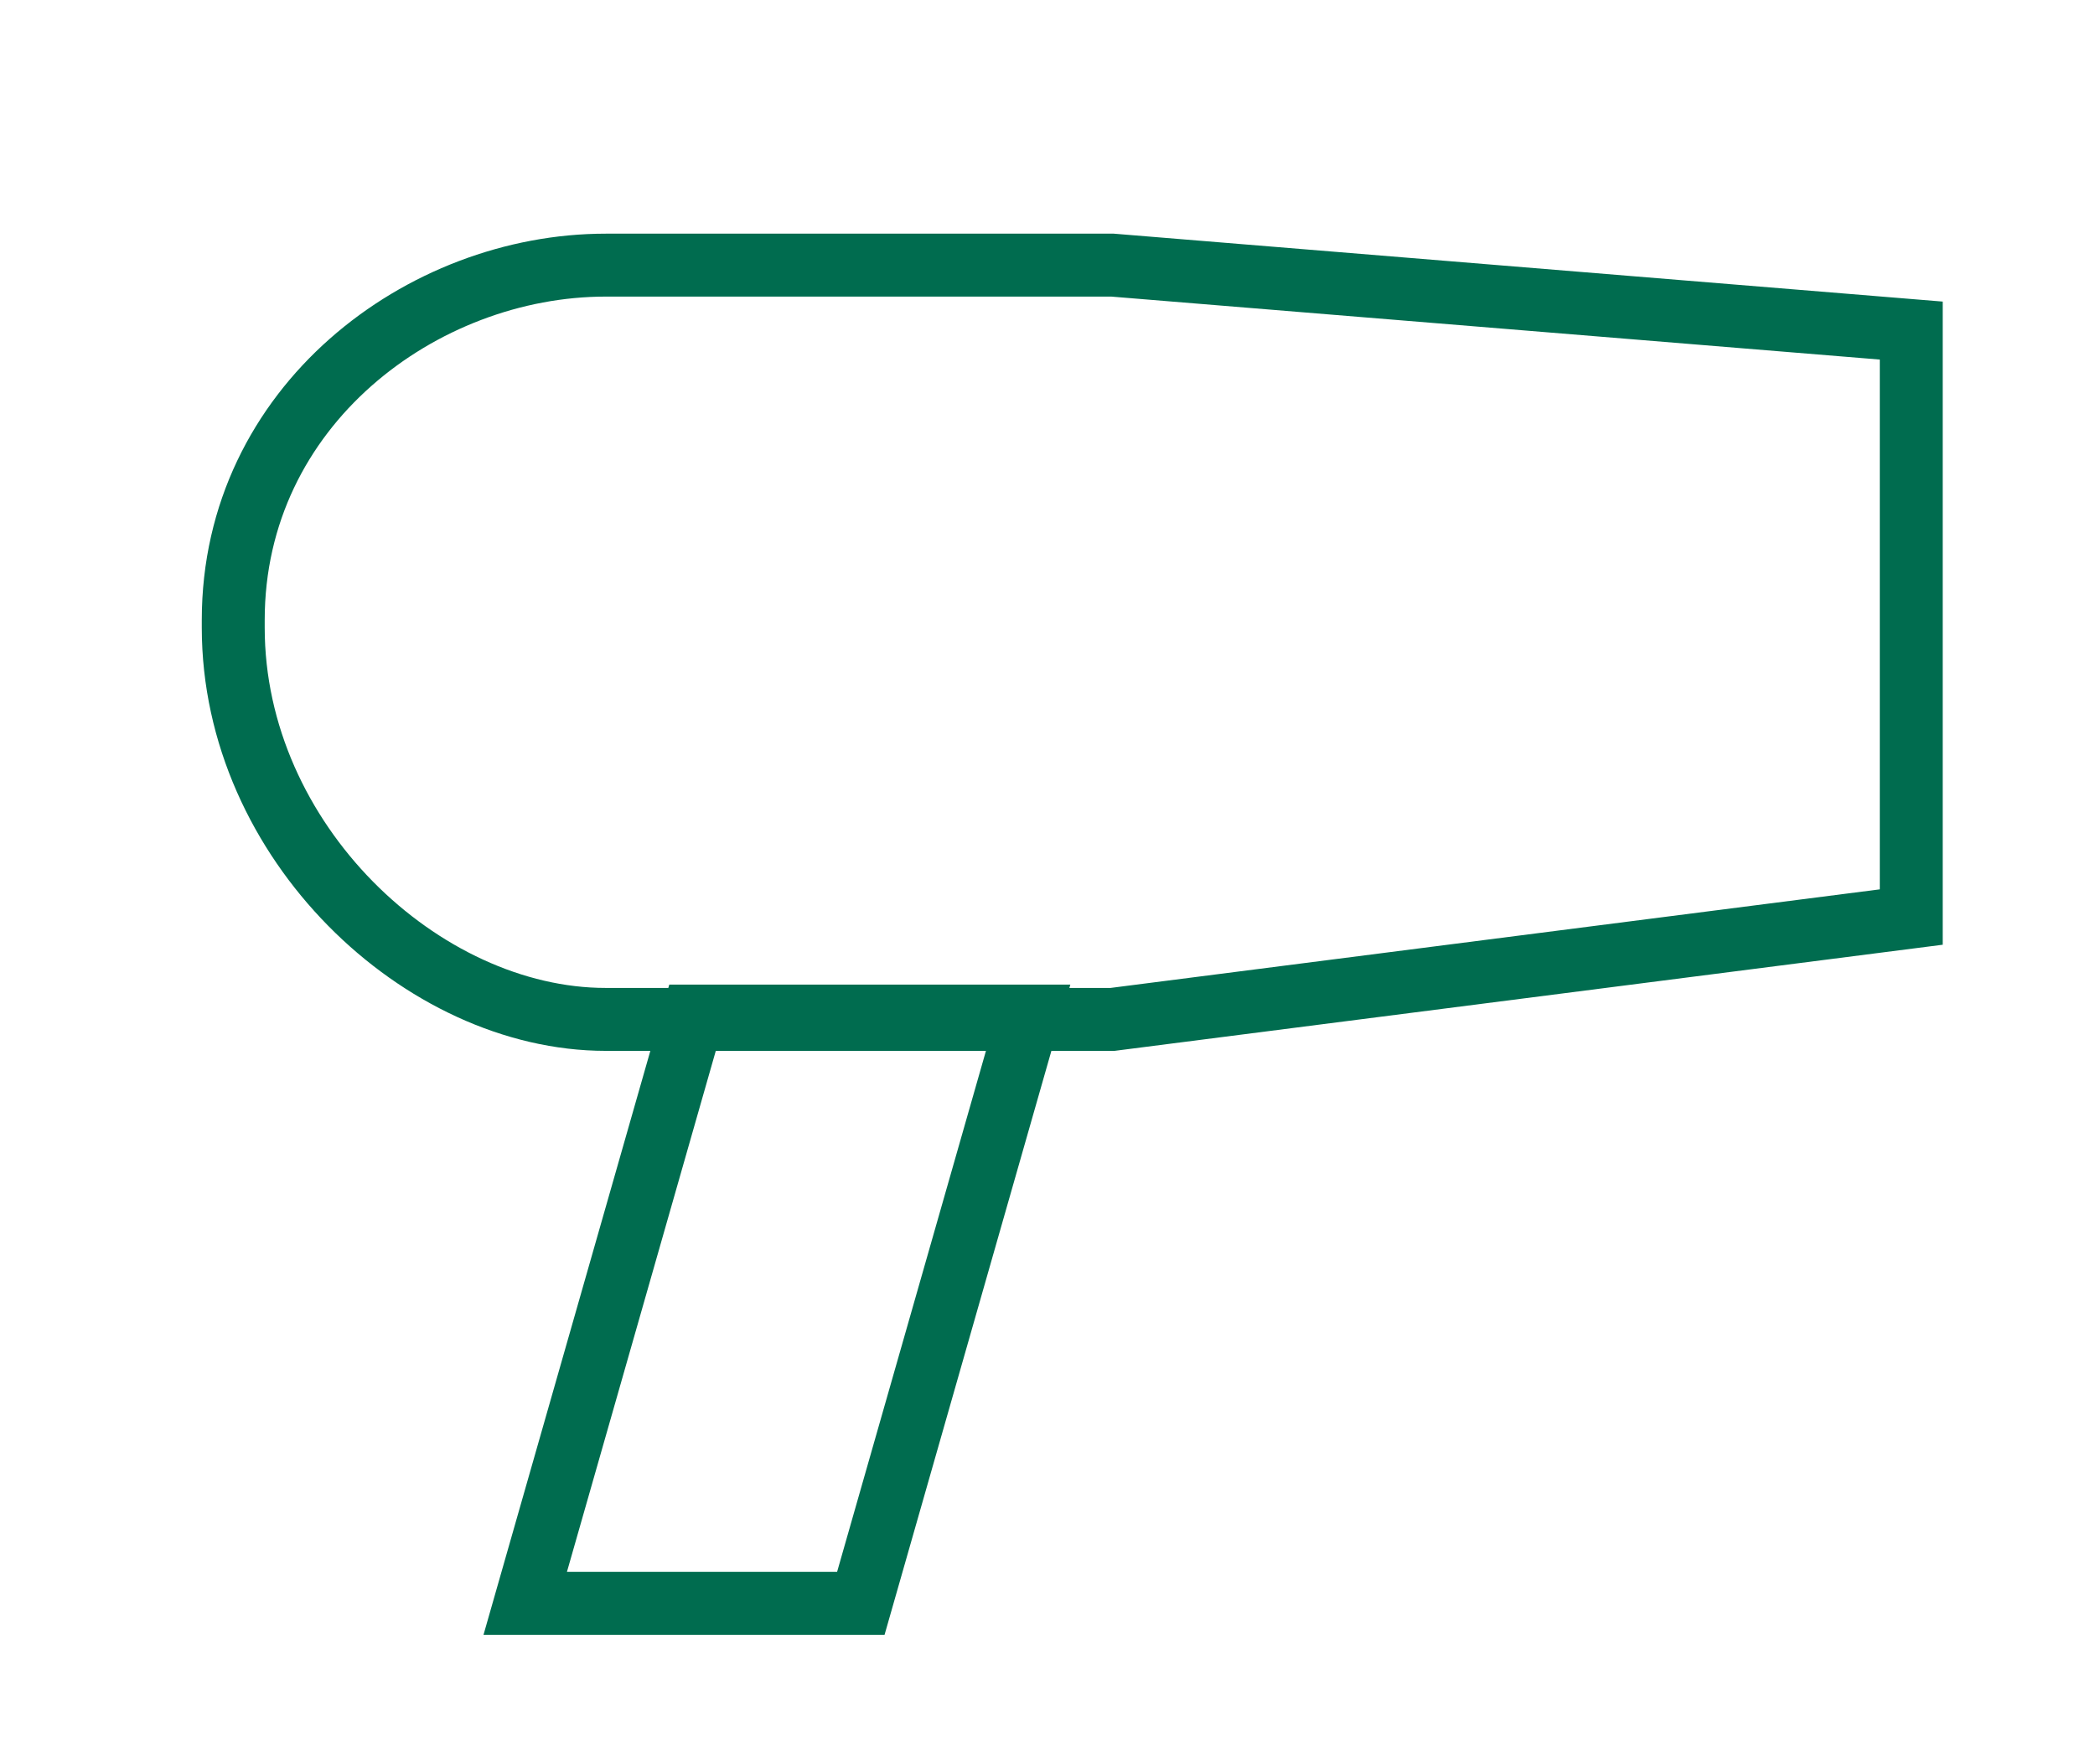 <?xml version="1.0" encoding="UTF-8"?> <svg xmlns="http://www.w3.org/2000/svg" id="Layer_1" viewBox="0 0 24.97 21.02"><defs><style> .cls-1 { fill: none; stroke: #006c4f; stroke-miterlimit: 10; stroke-width: .75px; } </style></defs><path class="cls-1" d="M13.26,3.16h-6.04c-2.19,0-4.44,1.68-4.44,4.23v.09c0,2.55,2.25,4.67,4.44,4.67h6.04l9.52-1.22V3.94l-9.52-.78Z"></path><polygon class="cls-1" points="10.26 19.11 6.26 19.11 8.26 12.11 12.26 12.11 10.26 19.11"></polygon></svg> 